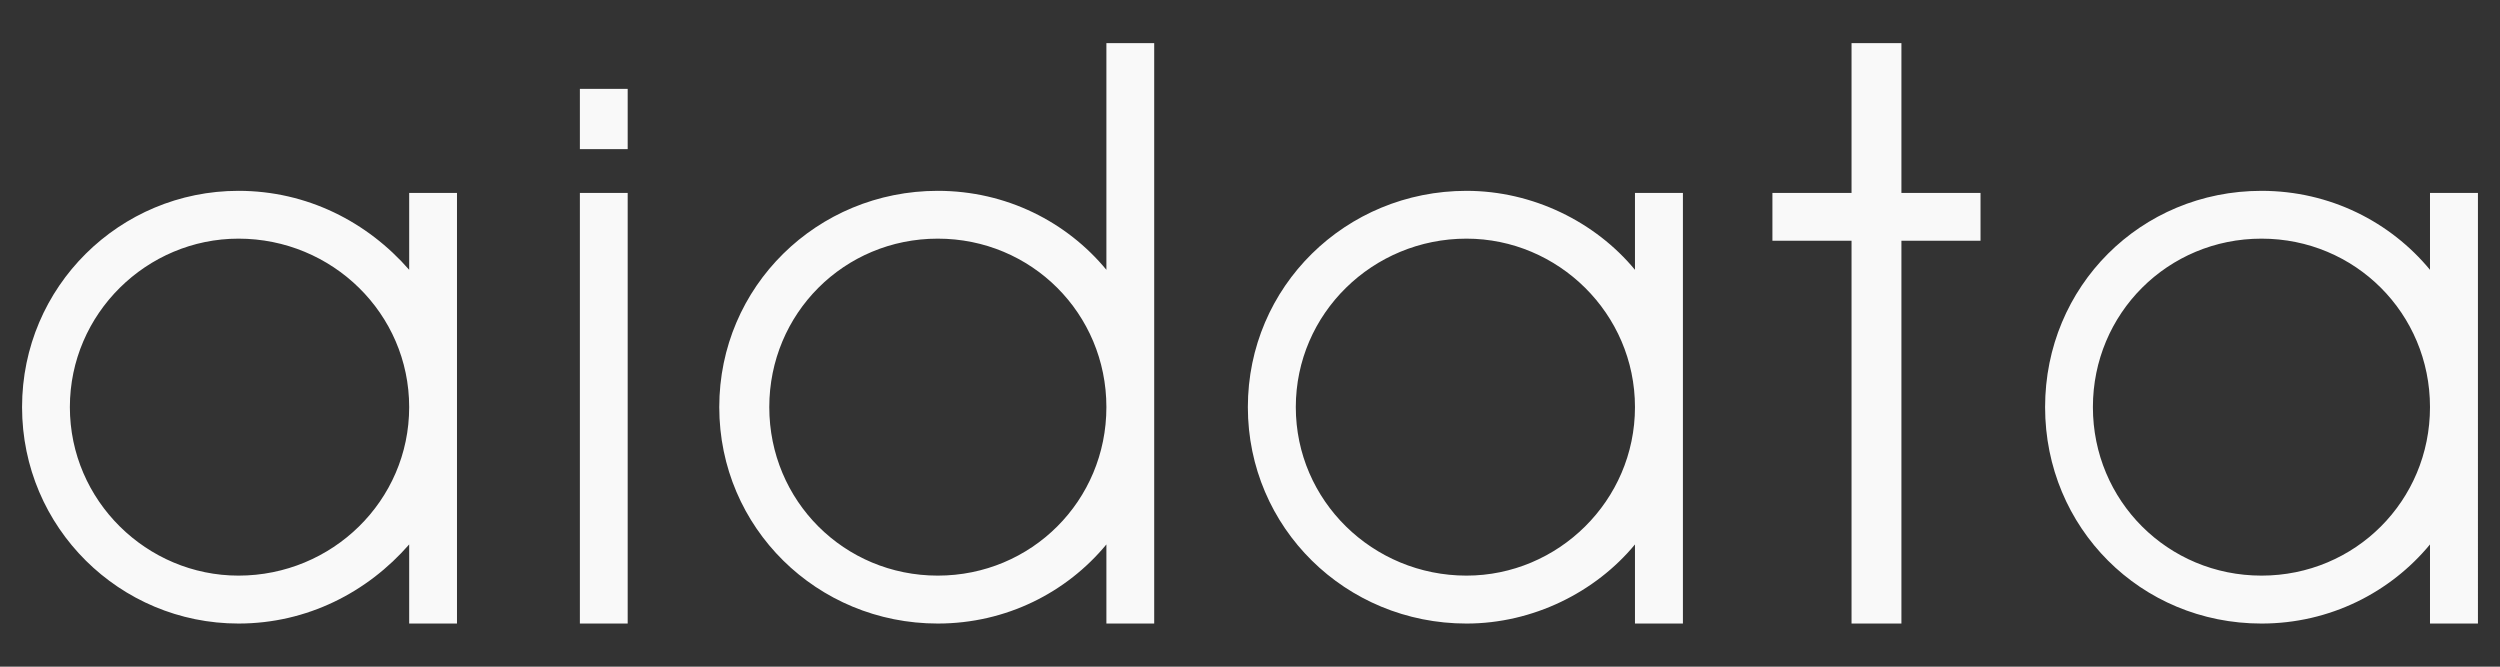 <?xml version="1.0" encoding="UTF-8" standalone="no"?>
<!-- Created with Inkscape (http://www.inkscape.org/) -->

<svg
   width="450"
   height="120"
   viewBox="0 0 450 120"
   version="1.1"
   id="svg1"
   inkscape:version="1.2.2 (b0a8486541, 2022-12-01)"
   sodipodi:docname="aidata_logo_W.svg"
   xmlns:inkscape="http://www.inkscape.org/namespaces/inkscape"
   xmlns:sodipodi="http://sodipodi.sourceforge.net/DTD/sodipodi-0.dtd"
   xmlns="http://www.w3.org/2000/svg"
   xmlns:svg="http://www.w3.org/2000/svg">
  <rect x="0" y="0" width="450" height="120" fill="#333333" stroke="none"/>
  <sodipodi:namedview
     id="namedview1"
     pagecolor="#ffffff"
     bordercolor="#000000"
     borderopacity="0.25"
     inkscape:showpageshadow="2"
     inkscape:pageopacity="0.0"
     inkscape:pagecheckerboard="true"
     inkscape:deskcolor="#d1d1d1"
     inkscape:document-units="px"
     inkscape:zoom="1.758"
     inkscape:cx="250"
     inkscape:cy="59.726962"
     inkscape:window-width="1366"
     inkscape:window-height="683"
     inkscape:window-x="0"
     inkscape:window-y="0"
     inkscape:window-maximized="1"
     inkscape:current-layer="layer1"
     showgrid="false" />
  <defs
     id="defs1" />
  <g
     inkscape:label="Layer 1"
     inkscape:groupmode="layer"
     id="layer1">
    <path
       id="path14-9"
       d="M 73.653,34.725 V 48.567 C 66.145,39.962 55.295,34.35 42.927,34.35 c -21.35,0 -38.956,17.21 -38.956,38.931 0,21.724 17.606,38.956 38.956,38.956 12.368,0 23.218,-5.634 30.725,-14.239 v 14.239 h 8.605 V 34.725 Z M 42.927,103.611 c -16.483,0 -30.351,-13.469 -30.351,-30.329 0,-16.858 13.868,-30.326 30.351,-30.326 16.858,0 30.725,13.469 30.725,30.326 0,16.861 -13.868,30.329 -30.725,30.329 M 294.295,34.725 v 13.843 c -7.108,-8.605 -18.354,-14.217 -30.326,-14.217 -21.746,0 -39.355,17.21 -39.355,38.931 0,21.724 17.609,38.956 39.355,38.956 11.972,0 23.218,-5.634 30.326,-14.239 v 14.239 h 8.63 V 34.725 Z m -30.326,68.886 c -16.861,0 -30.725,-13.469 -30.725,-30.329 0,-16.858 13.865,-30.326 30.725,-30.326 16.483,0 30.326,13.469 30.326,30.326 0,16.861 -13.843,30.329 -30.326,30.329 M 437.399,34.725 v 13.843 c -7.108,-8.605 -17.983,-14.217 -30.326,-14.217 -21.746,0 -38.956,17.21 -38.956,38.931 0,21.724 17.21,38.956 38.956,38.956 12.343,0 23.218,-5.634 30.326,-14.239 v 14.239 h 8.63 V 34.725 Z M 407.073,103.611 c -16.861,0 -30.351,-13.469 -30.351,-30.329 0,-16.858 13.49,-30.326 30.351,-30.326 16.858,0 30.326,13.469 30.326,30.326 0,16.861 -13.469,30.329 -30.326,30.329 m -294.09,8.627 h -8.605 V 34.725 h 8.605 z m 0,-96.244 h -8.605 V 26.843 h 8.605 z M 199.151,7.762 V 48.567 c -7.108,-8.605 -17.983,-14.217 -30.354,-14.217 -21.721,0 -39.33,17.21 -39.33,38.931 0,21.724 17.609,38.956 39.33,38.956 12.371,0 23.246,-5.634 30.354,-14.239 v 14.239 h 8.605 V 7.762 Z M 168.797,103.611 c -16.858,0 -30.326,-13.469 -30.326,-30.329 0,-16.858 13.469,-30.326 30.326,-30.326 16.861,0 30.354,13.469 30.354,30.326 0,16.861 -13.494,30.329 -30.354,30.329 m 187.697,-60.281 H 342.255 v 68.908 h -8.979 V 43.329 h -14.242 v -8.605 h 14.242 V 7.762 h 8.979 V 34.725 h 14.239 z"
       style="fill:#f9f9f9;fill-opacity:1;fill-rule:nonzero;stroke:none;stroke-width:3.118"
       clip-path="none" />
  </g>
</svg>
